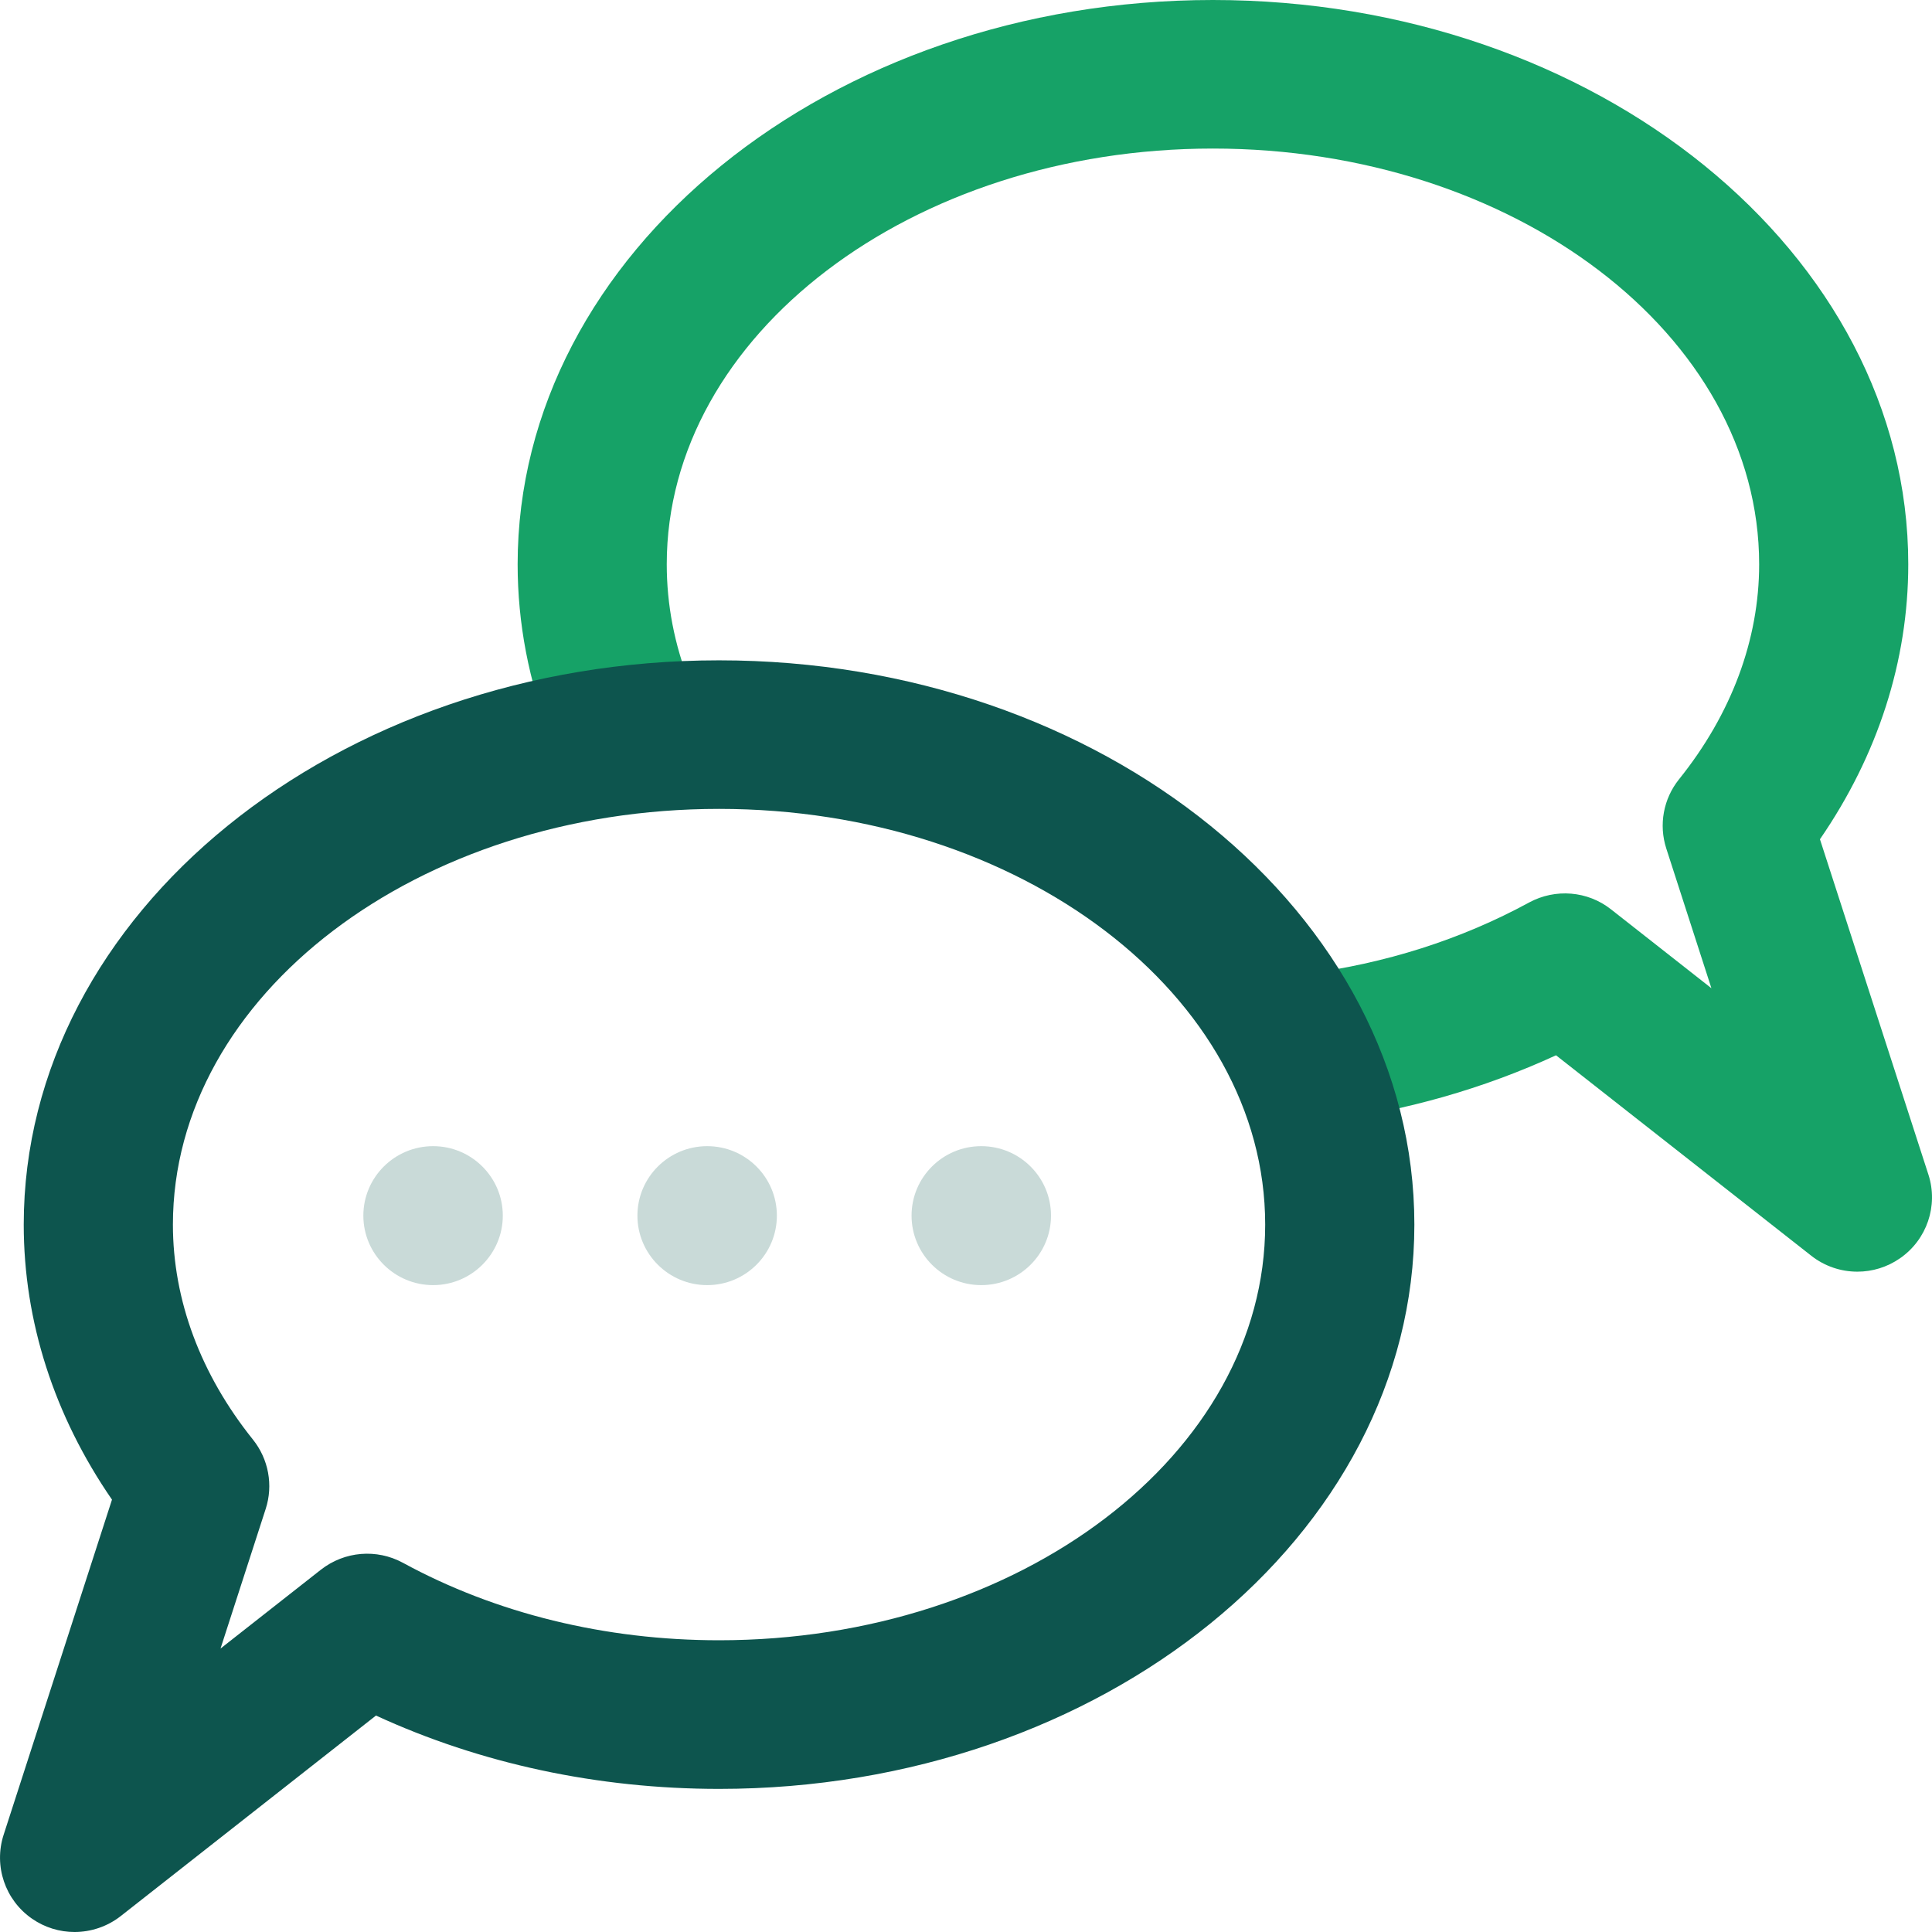 <?xml version="1.0" encoding="UTF-8"?>
<svg width="28px" height="28px" viewBox="0 0 28 28" version="1.1" xmlns="http://www.w3.org/2000/svg" xmlns:xlink="http://www.w3.org/1999/xlink">
    <title>Group 11</title>
    <g id="🖥️-Desktop" stroke="none" stroke-width="1" fill="none" fill-rule="evenodd">
        <g id="Contact" transform="translate(-861, -422)">
            <g id="Group-11" transform="translate(861, 422)">
                <path d="M26.919,18.43 C26.682,18.43 26.446,18.353 26.25,18.199 L22.551,15.294 C21.502,15.777 20.37,16.1 19.176,16.255 C18.579,16.316 18.041,15.914 17.964,15.324 C17.888,14.734 18.306,14.194 18.897,14.118 C20.076,13.967 21.175,13.616 22.162,13.079 C22.542,12.874 23.009,12.911 23.348,13.179 L24.803,14.322 L24.149,12.297 C24.038,11.953 24.107,11.577 24.333,11.295 C25.094,10.348 25.495,9.27 25.495,8.178 C25.495,4.856 21.943,2.153 17.578,2.153 C13.213,2.153 9.663,4.856 9.663,8.178 C9.663,8.764 9.774,9.341 9.993,9.895 C10.211,10.449 9.938,11.073 9.381,11.291 C8.829,11.507 8.199,11.236 7.981,10.682 C7.664,9.877 7.502,9.033 7.502,8.178 C7.502,3.669 12.022,0 17.578,0 C23.135,0 27.656,3.669 27.656,8.178 C27.656,9.578 27.215,10.945 26.376,12.163 L27.948,17.023 C28.094,17.474 27.926,17.967 27.535,18.237 C27.349,18.366 27.134,18.43 26.919,18.43" id="Fill-1" fill="#16A267"></path>
                <path d="M10.421,11.723 C6.056,11.723 2.506,14.426 2.506,17.748 C2.506,18.841 2.907,19.918 3.667,20.865 C3.892,21.147 3.962,21.524 3.851,21.867 L3.196,23.892 L4.651,22.749 C4.994,22.481 5.459,22.443 5.839,22.649 C7.189,23.385 8.773,23.772 10.421,23.772 C14.786,23.772 18.336,21.07 18.336,17.748 C18.336,14.426 14.786,11.723 10.421,11.723 M1.08,28 C0.865,28 0.65,27.936 0.464,27.807 C0.074,27.537 -0.093,27.044 0.052,26.593 L1.623,21.734 C0.784,20.516 0.344,19.149 0.344,17.748 C0.344,13.239 4.864,9.57 10.421,9.57 C15.978,9.57 20.498,13.239 20.498,17.748 C20.498,22.257 15.978,25.926 10.421,25.926 C8.667,25.926 6.964,25.561 5.449,24.863 L1.75,27.769 C1.555,27.922 1.317,28 1.08,28" id="Fill-3" fill="#0D554E"></path>
                <path d="M7.287,17.618 C7.287,18.173 6.834,18.625 6.277,18.625 C5.719,18.625 5.266,18.173 5.266,17.618 C5.266,17.062 5.719,16.611 6.277,16.611 C6.834,16.611 7.287,17.062 7.287,17.618" id="Fill-5" fill="#C9DAD8"></path>
                <path d="M11.259,17.618 C11.259,18.173 10.807,18.625 10.249,18.625 C9.691,18.625 9.238,18.173 9.238,17.618 C9.238,17.062 9.691,16.611 10.249,16.611 C10.807,16.611 11.259,17.062 11.259,17.618" id="Fill-7" fill="#C9DAD8"></path>
                <path d="M15.232,17.618 C15.232,18.173 14.779,18.625 14.221,18.625 C13.663,18.625 13.211,18.173 13.211,17.618 C13.211,17.062 13.663,16.611 14.221,16.611 C14.779,16.611 15.232,17.062 15.232,17.618" id="Fill-9" fill="#C9DAD8"></path>
            </g>
        </g>
    </g>
</svg>